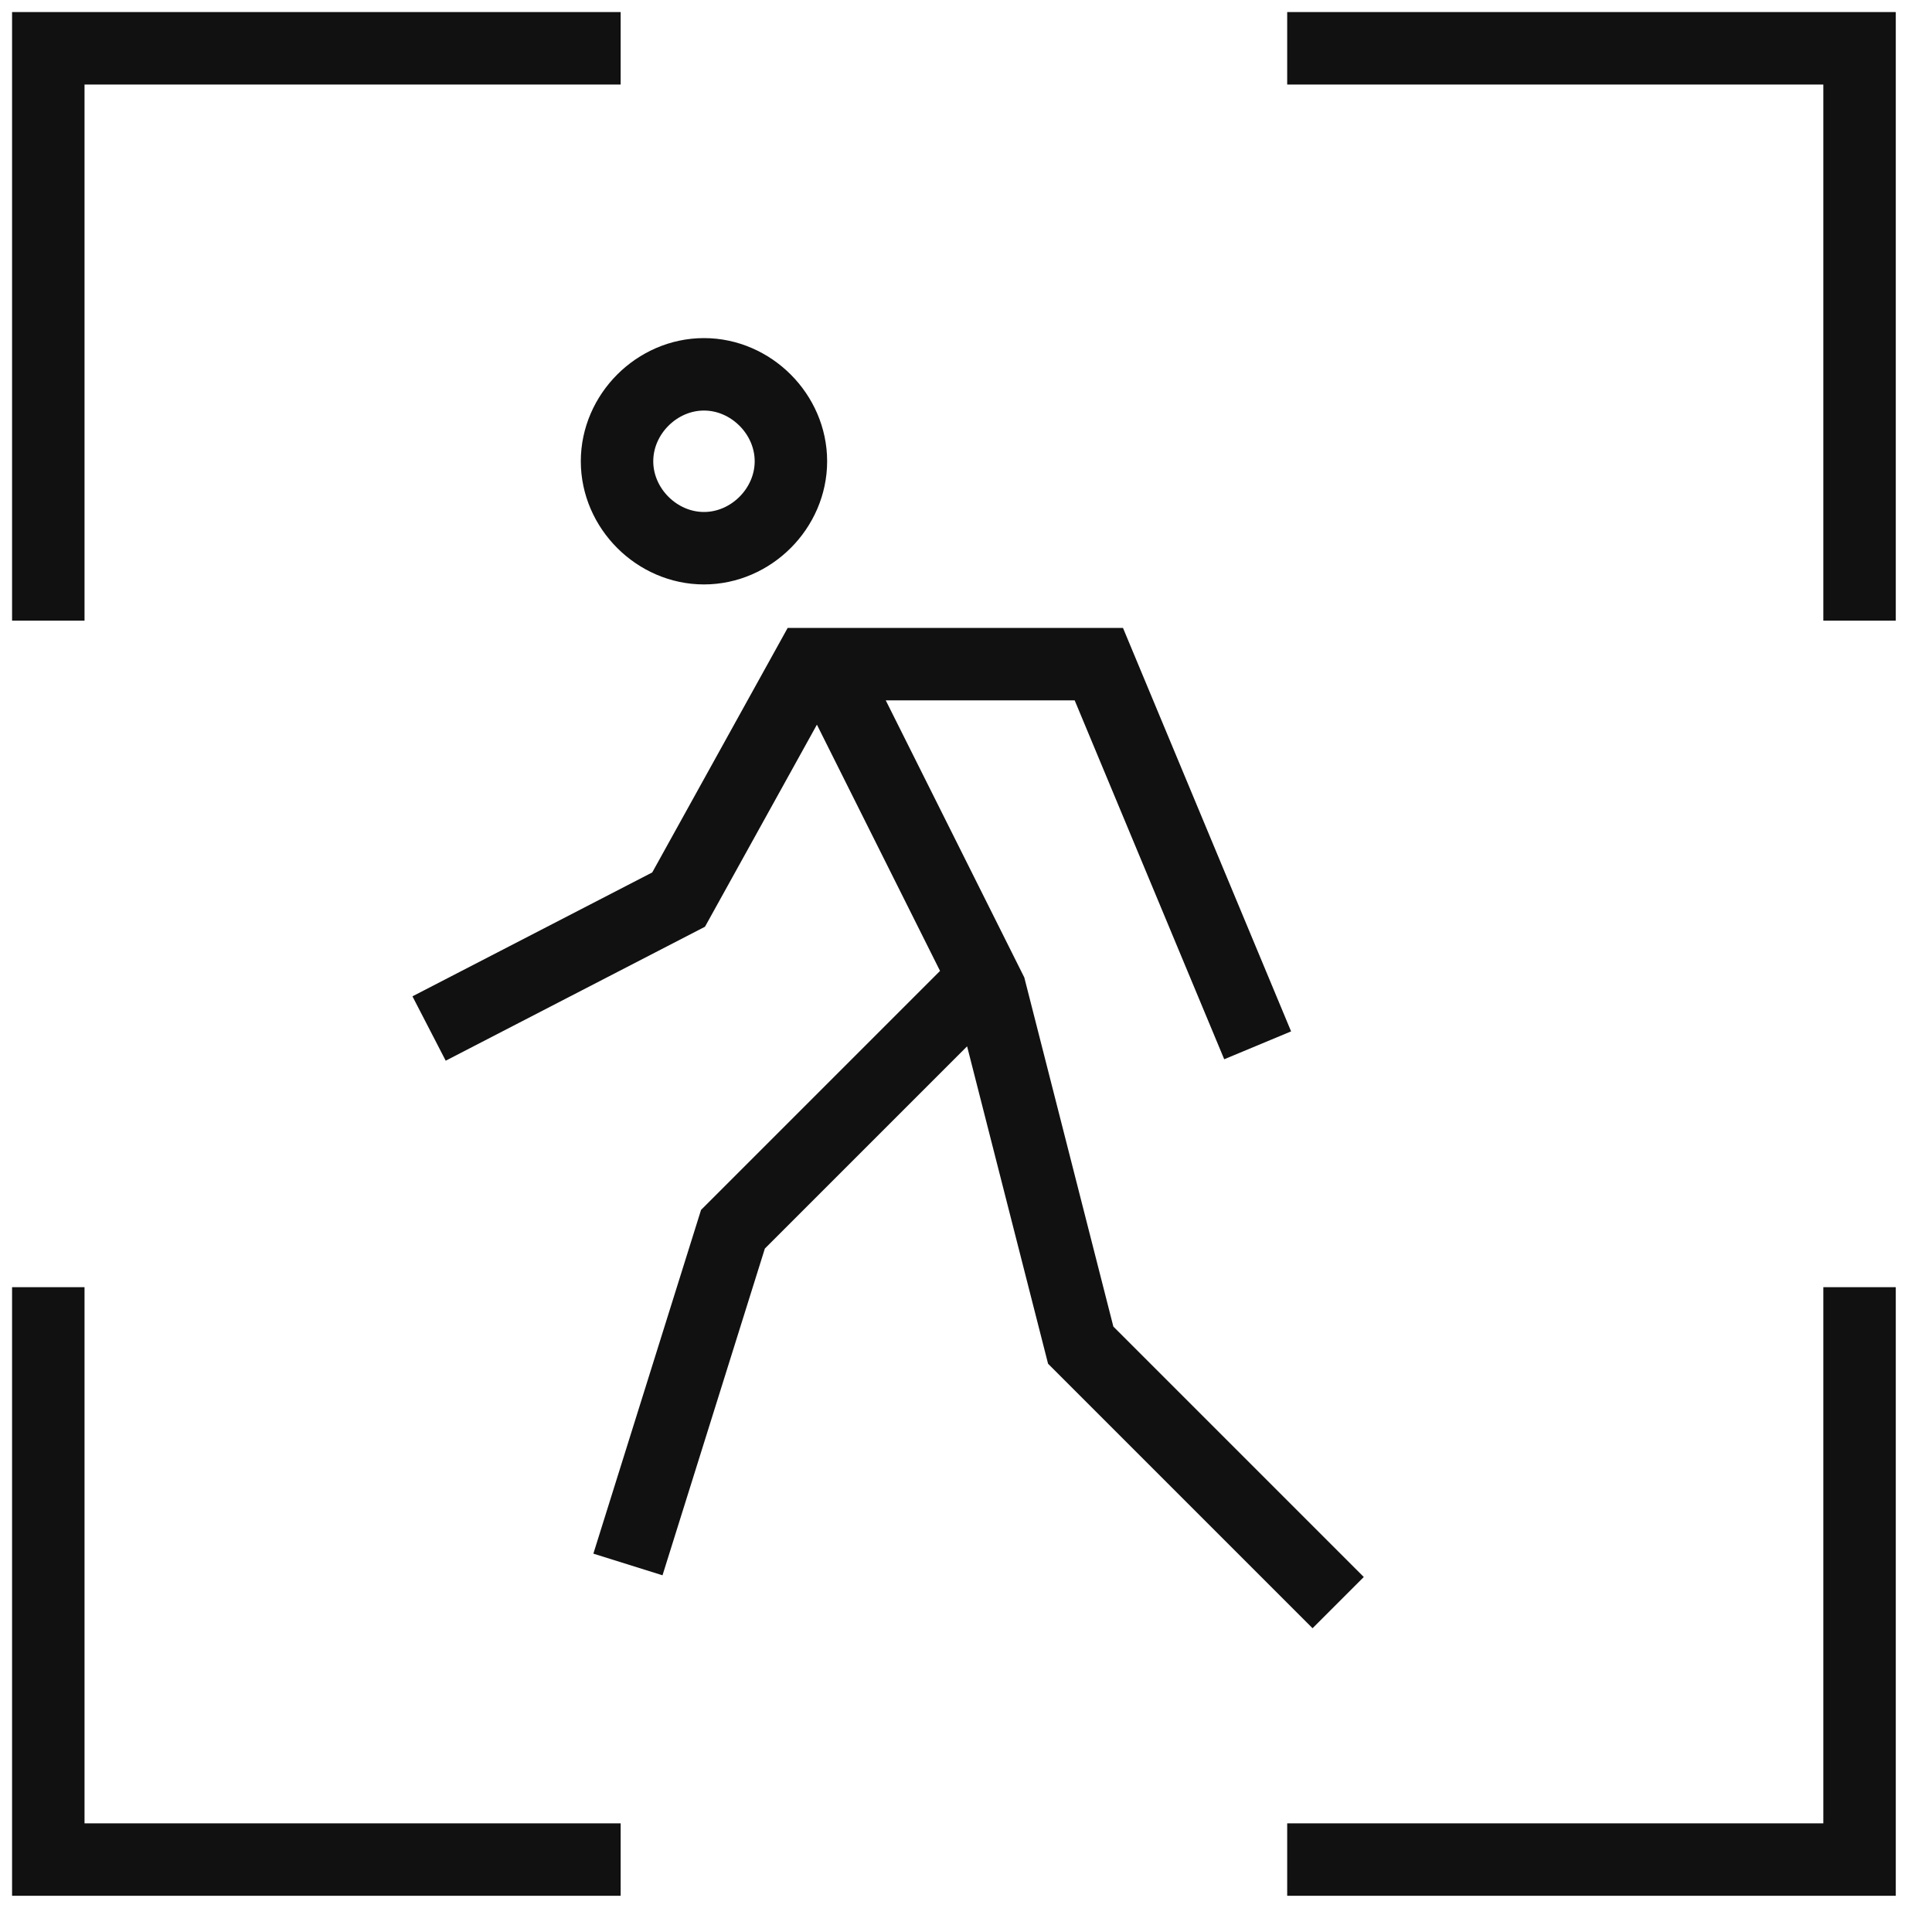 <svg width="40" height="40" viewBox="0 0 40 40" fill="none" xmlns="http://www.w3.org/2000/svg">
<path d="M38.5 27.4V38.5H27.4M27.4 1H38.5V12.1M1 12.1V1H12.1M12.1 38.5H1V27.4M9.55 20.95L14.05 18.625L16.75 13.75H22.75L25.75 20.95M13.225 31.675L15.175 25.45L19.975 20.65M17.5 14.5L20.5 20.5L22.375 27.85L27.175 32.65M14.575 11.35C15.55 11.35 16.375 10.525 16.375 9.55C16.375 8.575 15.55 7.75 14.575 7.75C13.6 7.75 12.775 8.575 12.775 9.55C12.775 10.525 13.6 11.35 14.575 11.35Z" stroke="#111111" stroke-width="1.5" stroke-miterlimit="10" stroke-linecap="square"/>
</svg>
